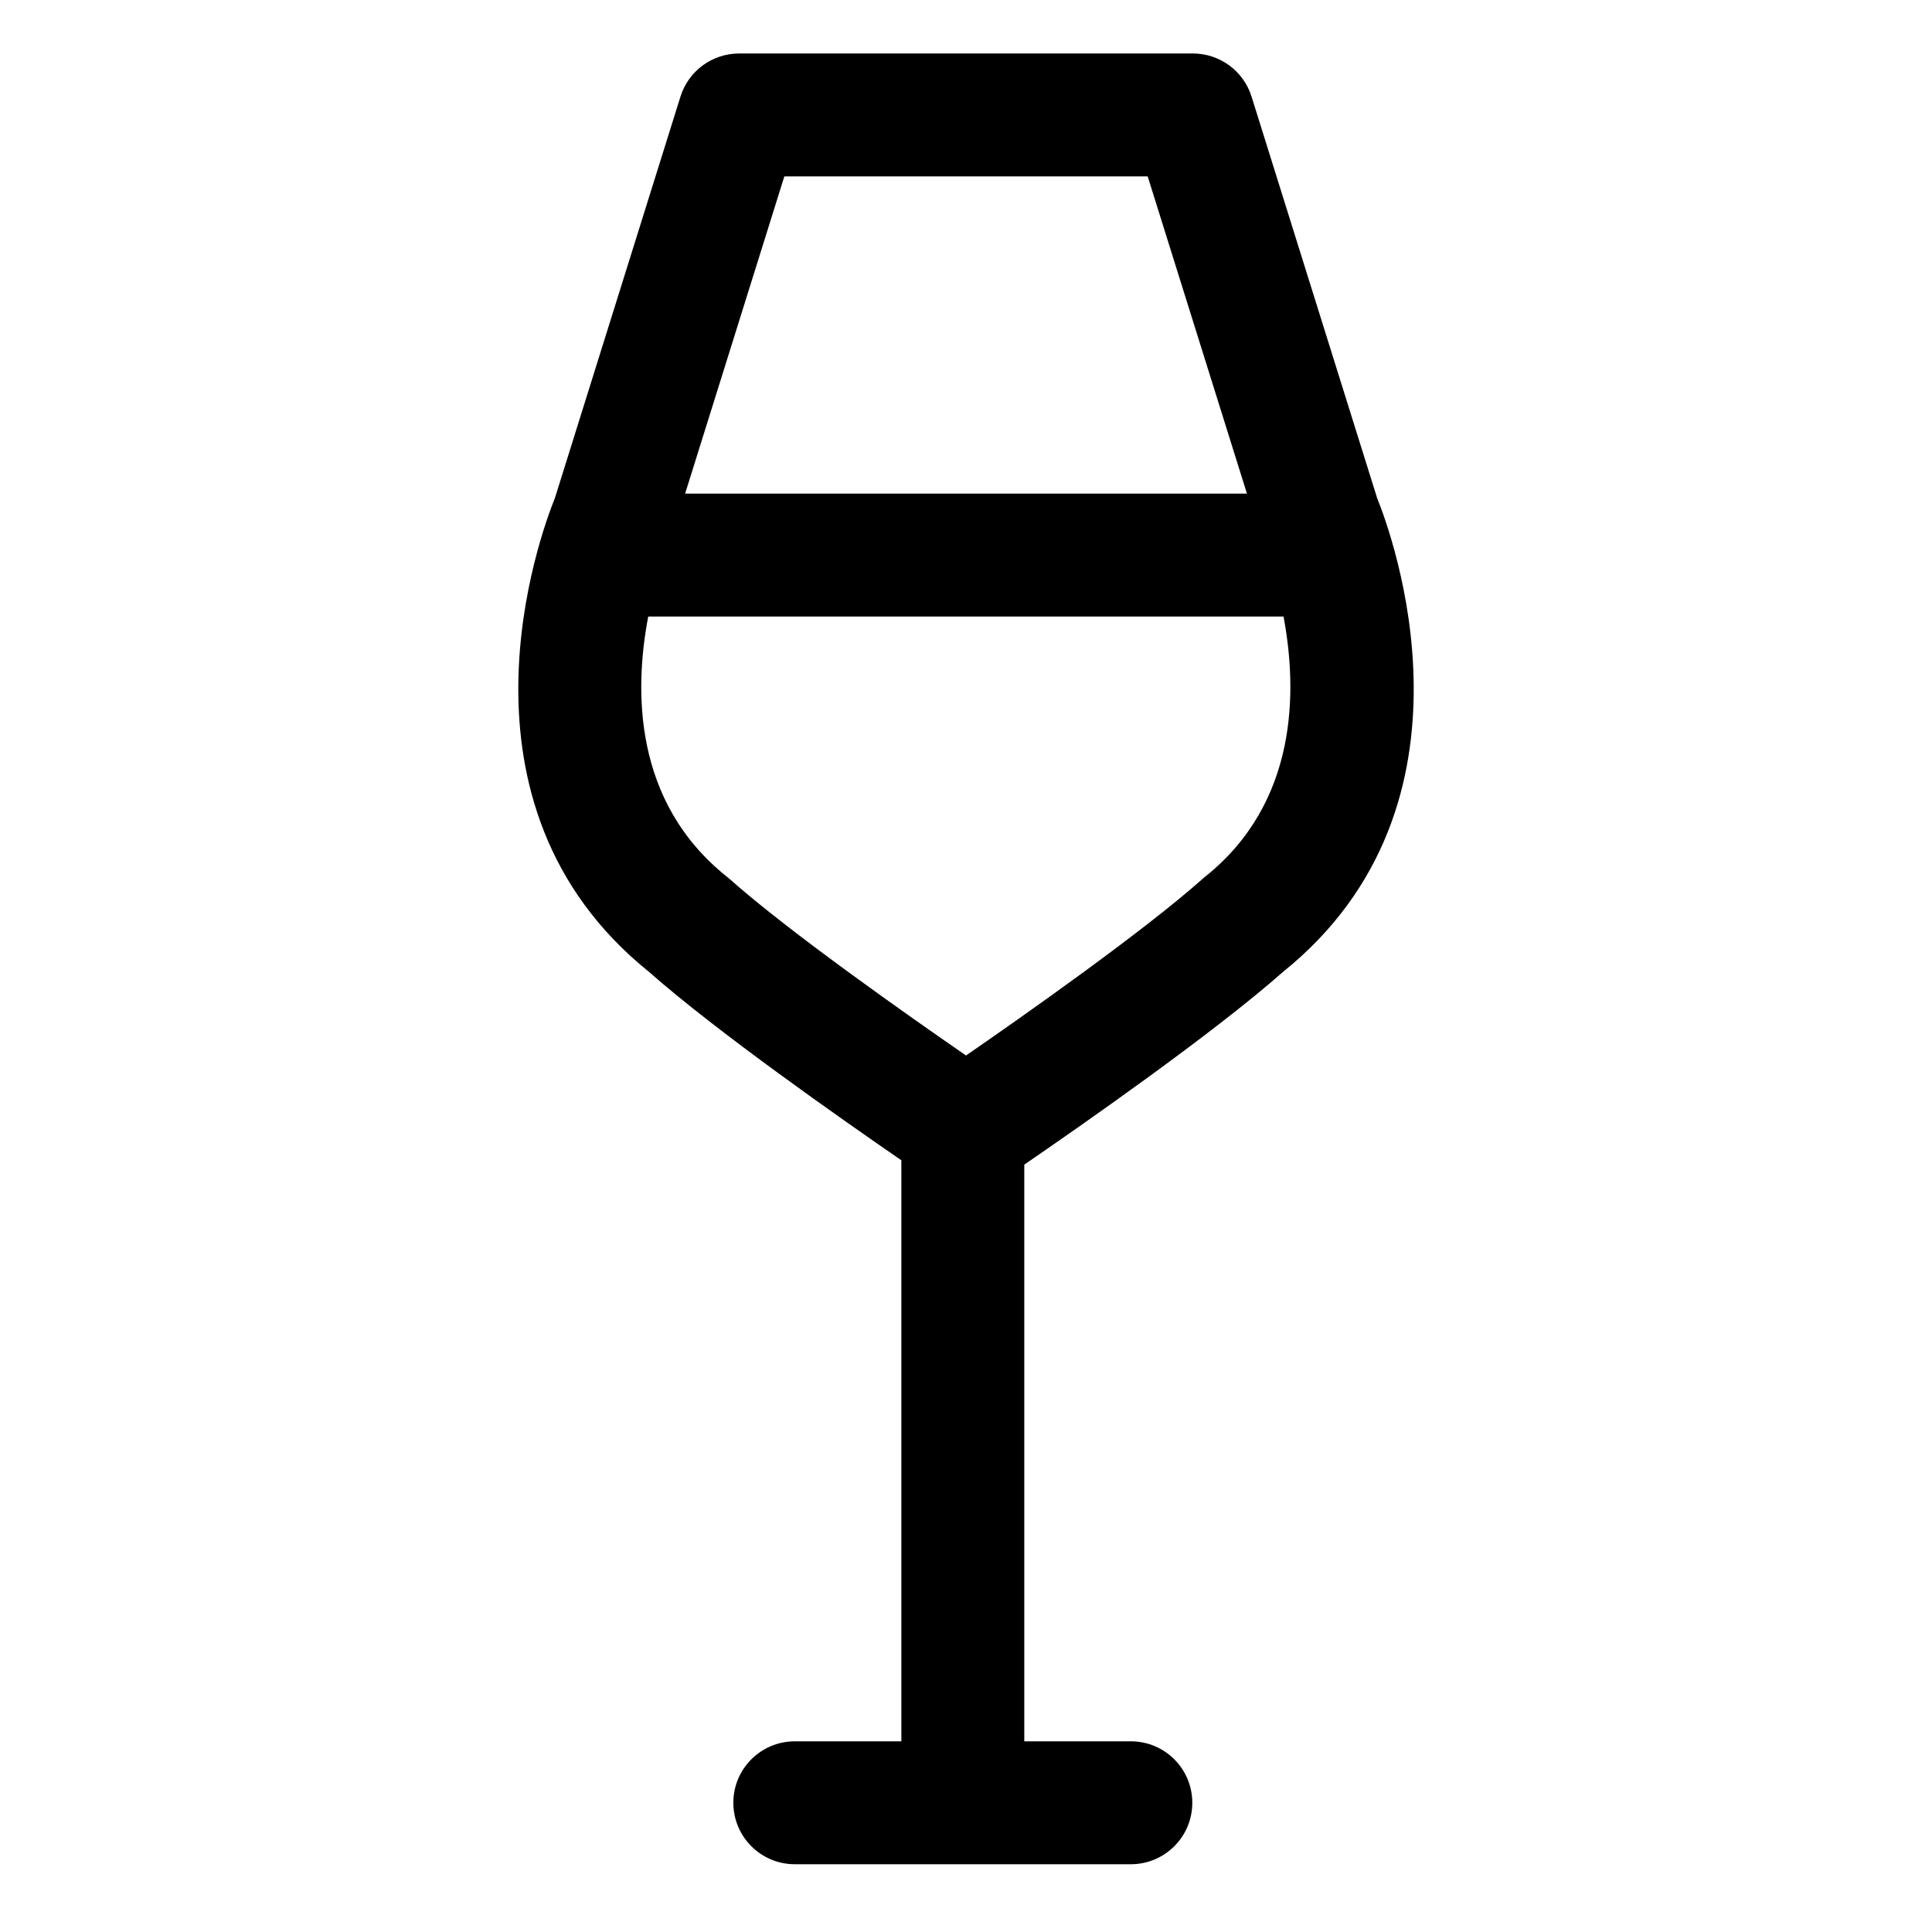 <?xml version="1.0" encoding="UTF-8"?>
<!-- Uploaded to: ICON Repo, www.iconrepo.com, Generator: ICON Repo Mixer Tools -->
<svg fill="#000000" width="800px" height="800px" version="1.1" viewBox="144 144 512 512" xmlns="http://www.w3.org/2000/svg">
 <path d="m508.96 276.01-33.285-106.41c-2.129-6.805-8.426-11.426-15.547-11.426h-120.25c-7.125 0-13.422 4.625-15.547 11.426l-33.281 106.41c-3.738 9.215-30.43 81.027 24.98 125.58 17.703 15.66 51.148 39.105 66.84 49.898v153.98h-28.238c-8.996 0-16.289 7.285-16.289 16.281 0 9.004 7.297 16.293 16.289 16.293h89.047c9.004 0 16.293-7.289 16.293-16.293 0-8.996-7.289-16.281-16.293-16.281h-28.234v-152.83c14.809-10.152 50.125-34.77 68.527-51.047 55.414-44.551 28.719-116.36 24.984-125.58zm-157.1-85.262h96.289l26.305 84.066h-148.89zm111.45 185.64c-0.215 0.18-0.441 0.367-0.664 0.562-15.75 14.008-47.363 36.219-62.637 46.77-15.281-10.551-46.895-32.758-62.648-46.77-0.223-0.203-0.441-0.383-0.676-0.562-24.957-19.895-24.609-49.59-20.898-68.996h168.36c3.664 19.441 3.977 49.227-20.84 68.996z"/>
</svg>